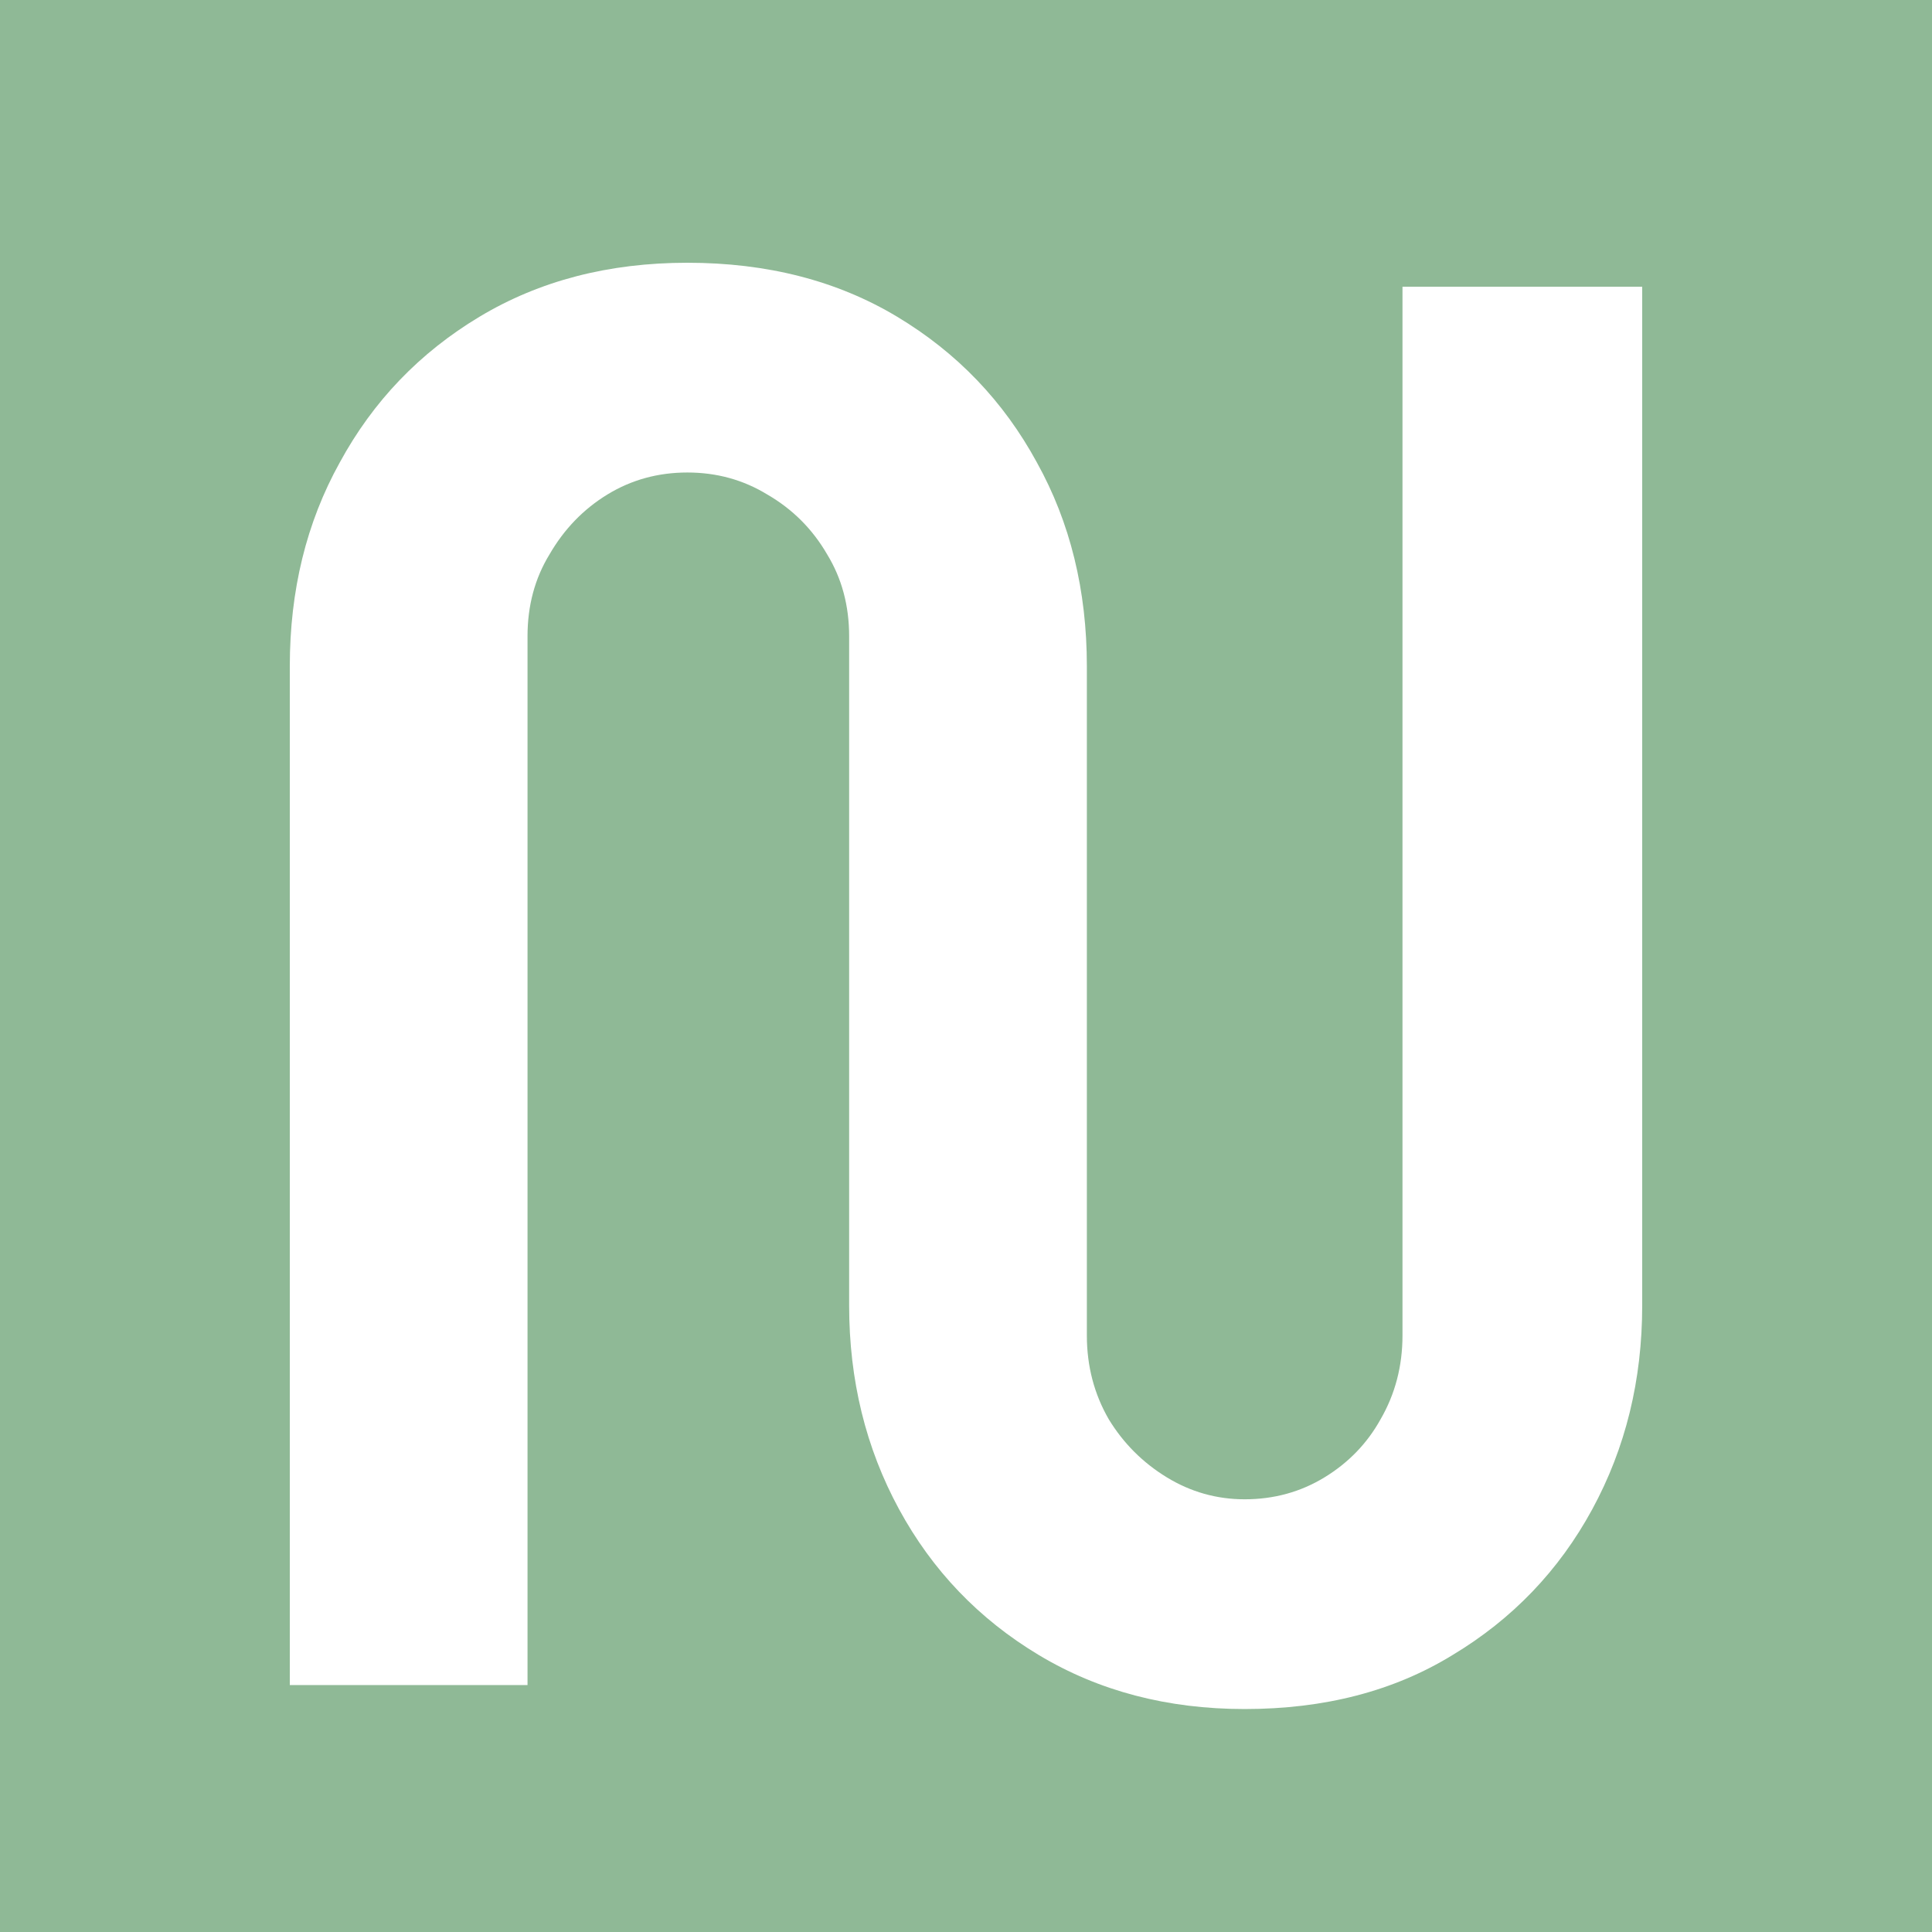 <svg width="256" height="256" viewBox="0 0 256 256" fill="none" xmlns="http://www.w3.org/2000/svg">
<path d="M0 0L256 0L256 256L0 256L0 0Z" fill="#8FB996"/>
<path d="M164.926 226.457C154.691 226.457 145.603 224.075 137.662 219.31C129.721 214.545 123.545 208.104 119.133 199.987C114.721 191.87 112.516 182.87 112.516 172.988V84.314C112.516 80.256 111.545 76.638 109.604 73.462C107.663 70.109 105.016 67.462 101.663 65.521C98.487 63.58 94.957 62.609 91.075 62.609C87.193 62.609 83.664 63.58 80.487 65.521C77.311 67.462 74.752 70.109 72.811 73.462C70.87 76.638 69.899 80.256 69.899 84.314V223.28H38.4V88.285C38.4 78.226 40.606 69.227 45.018 61.286C49.429 53.168 55.606 46.727 63.547 41.963C71.487 37.198 80.664 34.816 91.075 34.816C101.663 34.816 110.927 37.198 118.868 41.963C126.809 46.727 132.986 53.168 137.397 61.286C141.809 69.227 144.015 78.226 144.015 88.285V176.958C144.015 181.017 144.985 184.723 146.926 188.076C148.867 191.252 151.426 193.811 154.602 195.752C157.779 197.693 161.22 198.664 164.926 198.664C168.808 198.664 172.337 197.693 175.514 195.752C178.69 193.811 181.16 191.252 182.925 188.076C184.866 184.723 185.837 181.017 185.837 176.958V37.992H217.6V172.988C217.6 182.87 215.395 191.87 210.983 199.987C206.571 208.104 200.395 214.545 192.454 219.31C184.69 224.075 175.514 226.457 164.926 226.457Z" fill="white"/>
</svg>
